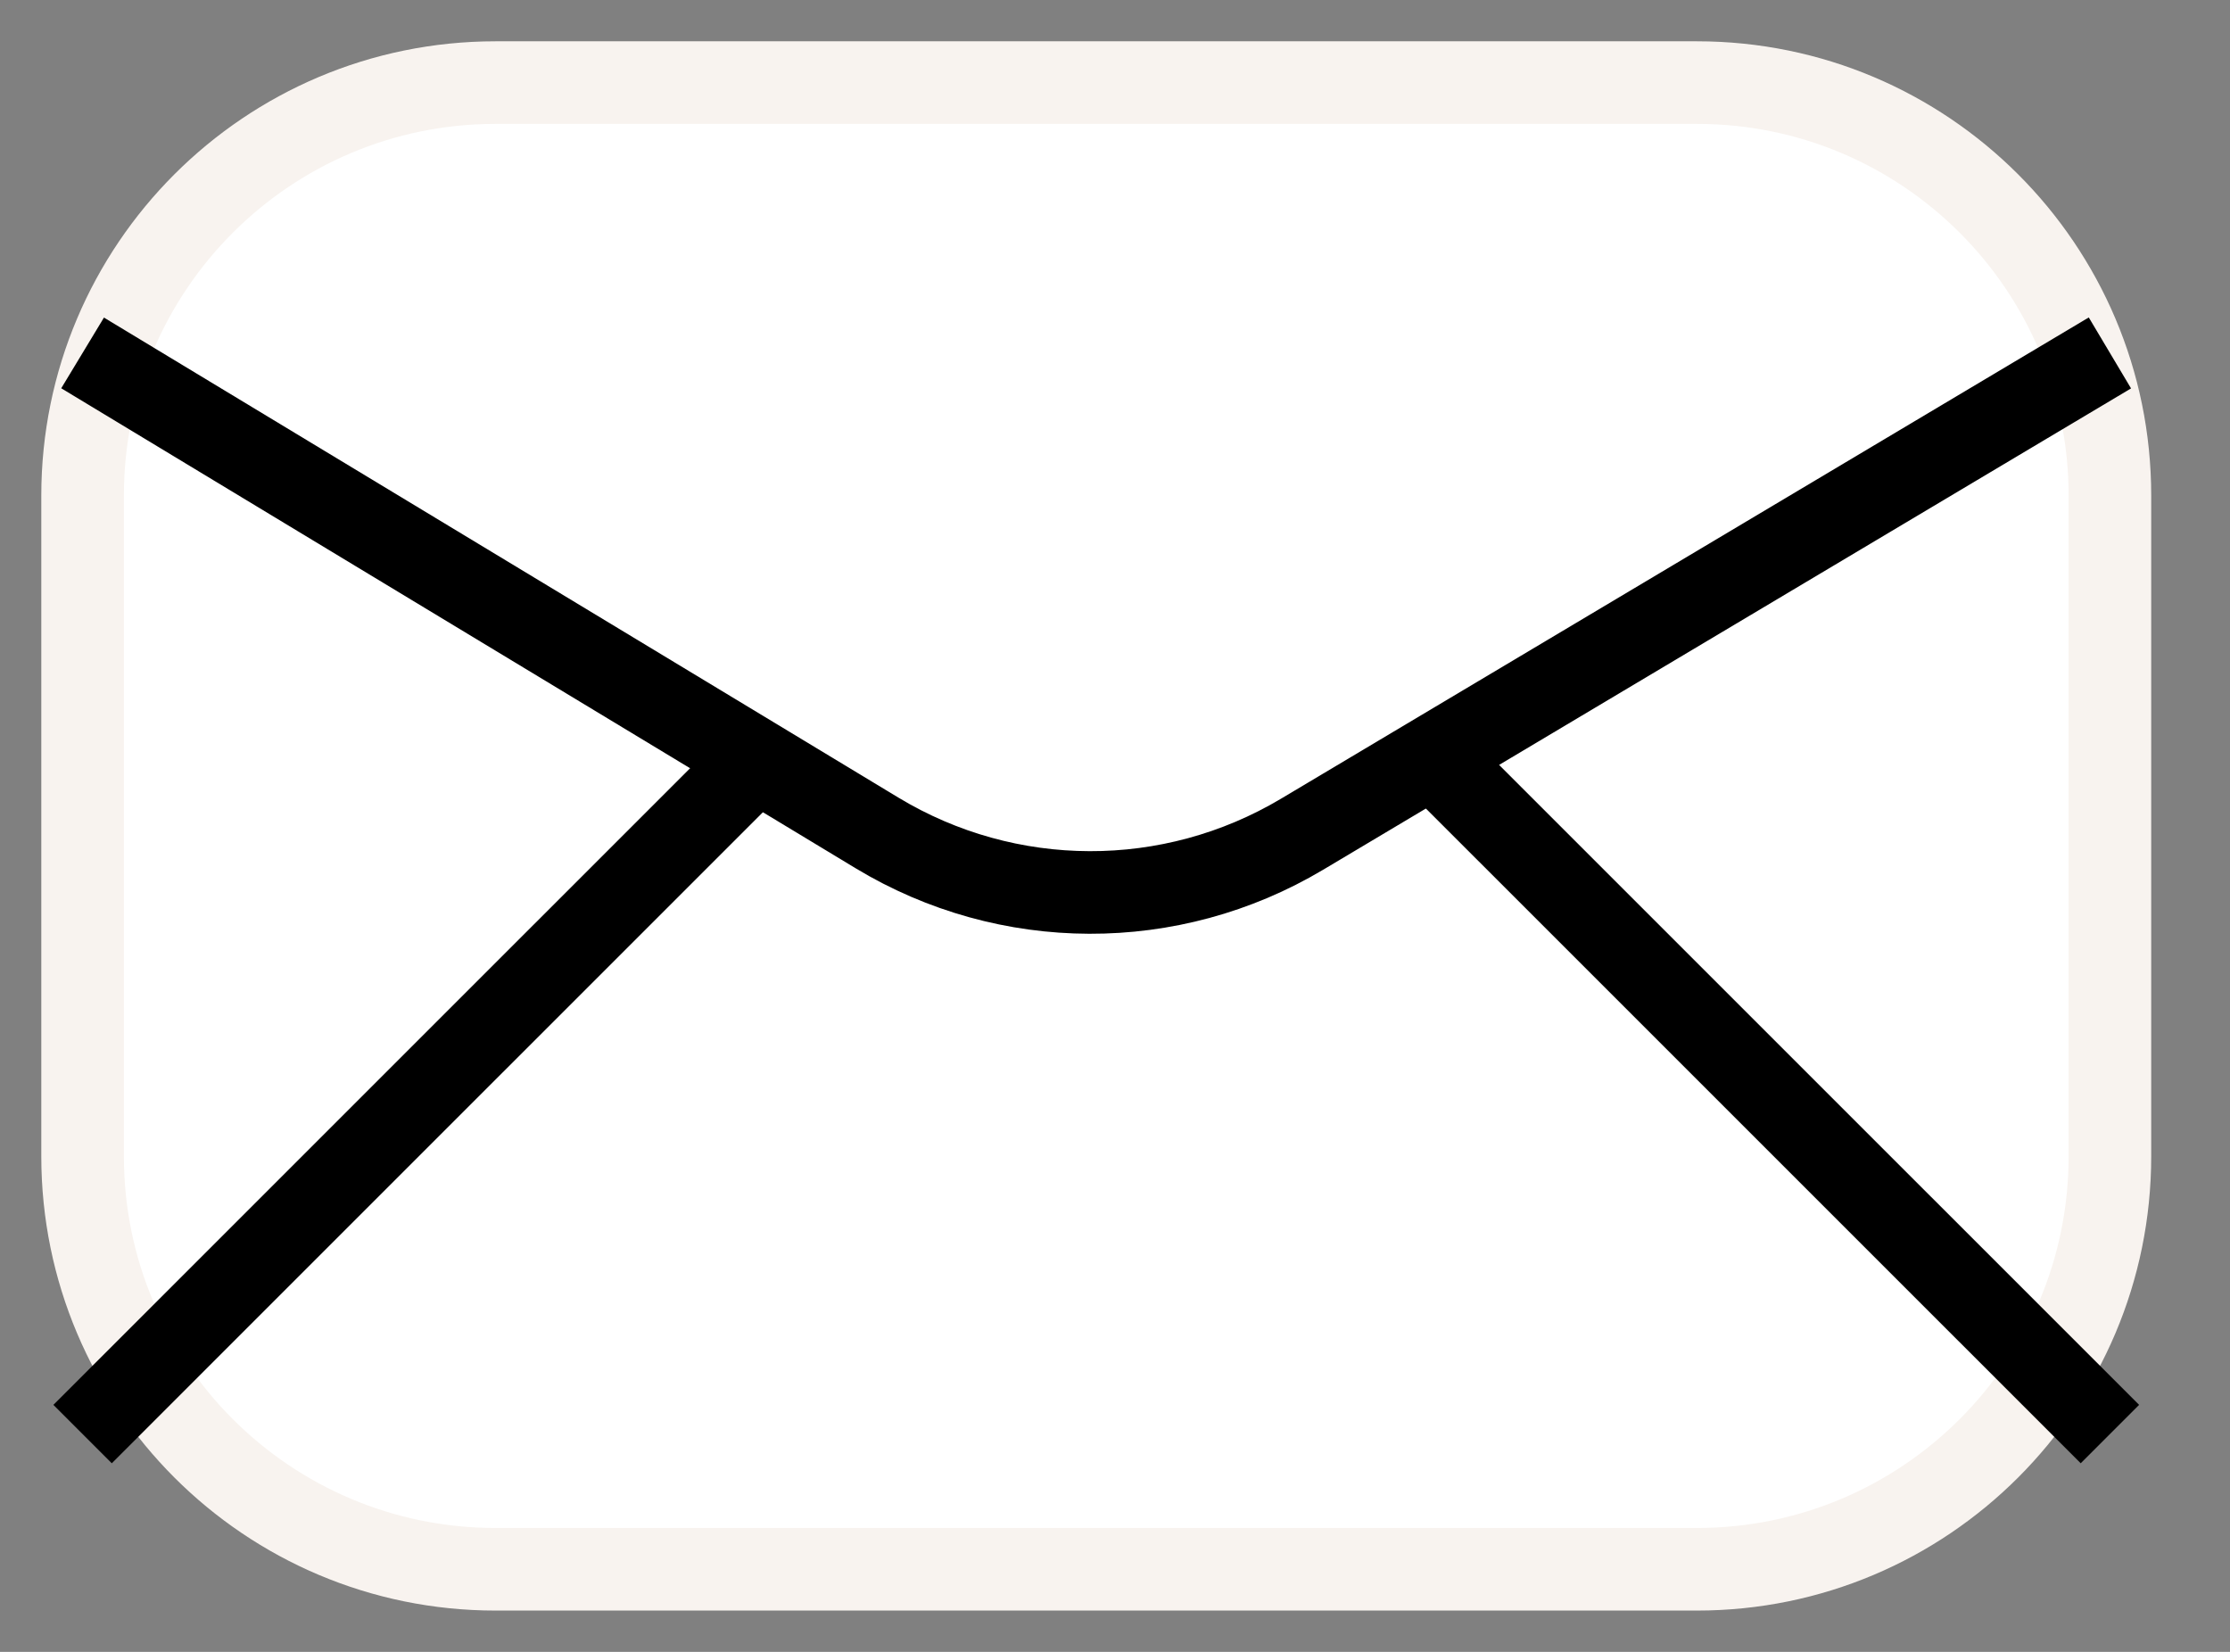 <svg width="27" height="20" viewBox="0 0 27 20" fill="none" xmlns="http://www.w3.org/2000/svg">
<rect x="0" y="0" width="27" height="20" fill="#808080" stroke="none"/>
<path d="M20.546 1H6C3.239 1 1 3.239 1 6V14C1 16.761 3.239 19 6 19H20.546C23.307 19 25.546 16.761 25.546 14V6C25.546 3.239 23.307 1 20.546 1Z" fill="white" stroke="#F8F3EF"/>
<path d="M25.546 4.273L15.764 10.101C14.178 11.046 12.2 11.04 10.619 10.085L1 4.273" stroke="black"/>
<path d="M9.182 9.182L1 17.363" stroke="black"/>
<path d="M25.546 17.363L17.364 9.182" stroke="black"/>
</svg>

